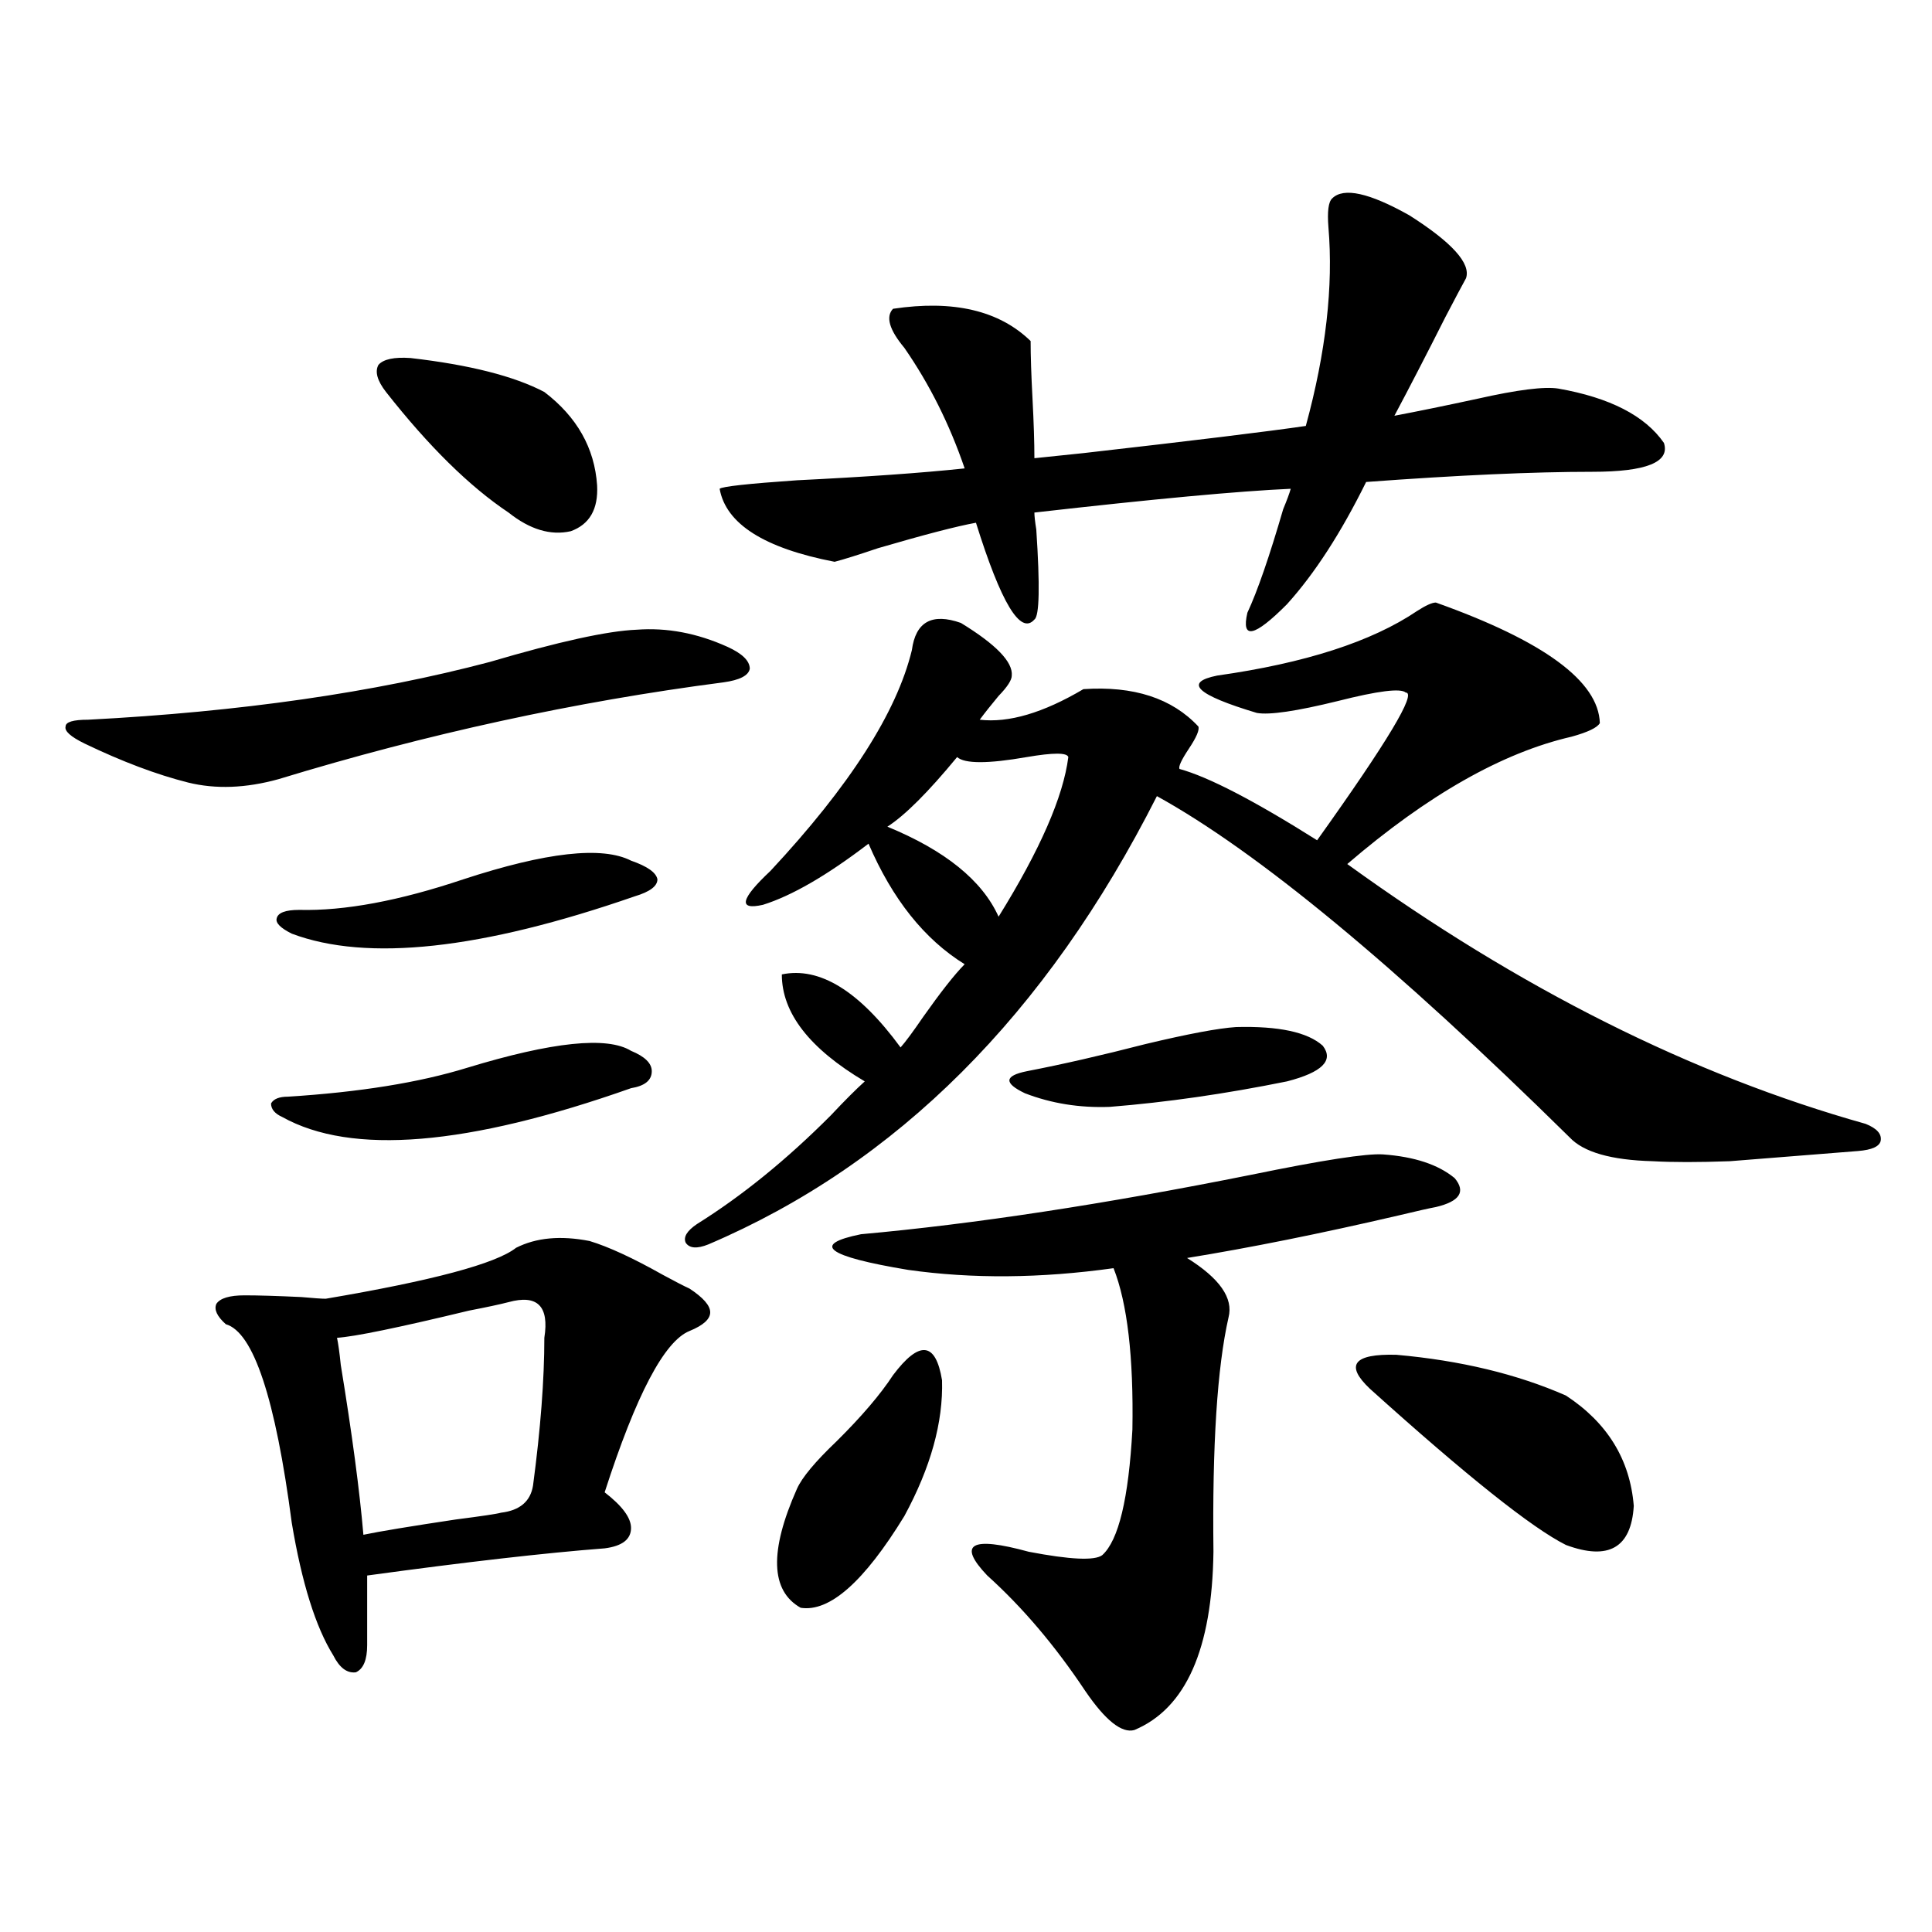 <?xml version="1.0" encoding="utf-8"?>
<!-- Generator: Adobe Illustrator 16.0.0, SVG Export Plug-In . SVG Version: 6.00 Build 0)  -->
<!DOCTYPE svg PUBLIC "-//W3C//DTD SVG 1.1//EN" "http://www.w3.org/Graphics/SVG/1.1/DTD/svg11.dtd">
<svg version="1.1" id="图层_1" xmlns="http://www.w3.org/2000/svg" xmlns:xlink="http://www.w3.org/1999/xlink" x="0px" y="0px"
	 width="1000px" height="1000px" viewBox="0 0 1000 1000" enable-background="new 0 0 1000 1000" xml:space="preserve">
<path d="M253.457,342.637c35.762-10.547,61.127-16.108,76.096-16.699c15.609-1.167,31.219,1.758,46.828,8.789
	c7.805,3.516,11.707,7.333,11.707,11.426c-0.655,3.516-5.213,5.864-13.658,7.031c-76.751,9.97-153.502,26.669-230.238,50.098
	c-16.92,4.696-32.529,5.273-46.828,1.758c-16.265-4.093-34.146-10.835-53.657-20.215c-7.164-3.516-10.411-6.44-9.756-8.789
	c0-2.335,3.902-3.516,11.707-3.516C124.345,368.427,193.611,358.457,253.457,342.637z M305.163,642.344
	c9.756,2.938,22.438,8.789,38.048,17.578c6.494,3.516,11.052,5.864,13.658,7.031c7.149,4.696,10.731,8.789,10.731,12.305
	s-3.582,6.743-10.731,9.668c-13.018,5.273-27.651,33.11-43.901,83.496c9.101,7.031,13.658,13.184,13.658,18.457
	c0,5.864-4.558,9.38-13.658,10.547c-30.578,2.349-71.553,7.031-122.924,14.063v36.035c0,7.608-1.951,12.305-5.854,14.063
	c-4.558,0.577-8.46-2.349-11.707-8.789c-9.115-14.653-16.265-37.505-21.463-68.555c-8.46-64.448-19.847-98.726-34.146-102.832
	c-4.558-4.093-6.188-7.608-4.878-10.547c1.951-2.925,6.829-4.395,14.634-4.395c7.149,0,16.905,0.302,29.268,0.879
	c6.494,0.591,10.731,0.879,12.683,0.879c55.273-9.366,88.123-18.155,98.534-26.367C277.512,640.586,290.194,639.419,305.163,642.344
	z M241.75,552.695c44.222-13.472,72.514-16.397,84.876-8.789c7.149,2.938,10.731,6.454,10.731,10.547
	c0,4.696-3.582,7.622-10.731,8.789c-84.556,29.883-144.722,34.868-180.483,14.941c-3.902-1.758-5.854-4.093-5.854-7.031
	c1.296-2.335,4.223-3.516,8.78-3.516C186.142,565.302,217.025,560.317,241.75,552.695z M239.799,455.137
	c42.926-14.063,71.858-17.276,86.827-9.668c8.445,2.938,13.003,6.152,13.658,9.668c0,3.516-3.902,6.454-11.707,8.789
	c-79.357,27.548-138.533,33.989-177.557,19.336c-5.854-2.925-8.46-5.562-7.805-7.91c0.641-2.925,4.543-4.395,11.707-4.395
	C178.337,471.548,206.629,466.274,239.799,455.137z M263.213,673.984c-4.558,1.181-11.387,2.637-20.487,4.395
	c-36.432,8.789-59.19,13.485-68.291,14.063c0.641,2.938,1.296,7.622,1.951,14.063c5.854,35.747,9.756,65.039,11.707,87.891
	c8.445-1.758,24.39-4.395,47.804-7.91c13.658-1.758,21.463-2.925,23.414-3.516c9.756-1.167,15.274-5.851,16.585-14.063
	c3.902-29.292,5.854-54.78,5.854-76.465C284.341,676.044,278.167,669.892,263.213,673.984z M212.482,185.313
	c30.563,3.516,53.657,9.38,69.267,17.578c16.905,12.896,26.006,29.004,27.316,48.34c0.641,12.305-3.902,20.215-13.658,23.73
	c-10.411,2.349-21.143-0.879-32.194-9.668c-20.167-13.472-41.31-34.277-63.413-62.402c-4.558-5.851-5.854-10.547-3.902-14.063
	C198.489,185.903,204.022,184.735,212.482,185.313z M360.771,633.555c23.414-14.64,46.493-33.398,69.267-56.25
	c7.149-7.608,13.003-13.472,17.561-17.578c-28.627-16.987-42.926-35.444-42.926-55.371c19.512-4.093,39.999,8.501,61.462,37.793
	c2.592-2.925,6.494-8.198,11.707-15.82c9.101-12.882,16.25-21.973,21.463-27.246c-20.822-12.882-37.407-33.687-49.755-62.402
	c-21.463,16.411-39.679,26.958-54.633,31.641c-13.018,2.938-11.707-2.925,3.902-17.578c40.975-43.945,65.364-82.026,73.169-114.258
	c1.951-14.64,10.396-19.336,25.365-14.063c18.201,11.138,26.981,20.215,26.341,27.246c0,2.349-2.286,5.864-6.829,10.547
	c-3.902,4.696-7.164,8.789-9.756,12.305c14.954,1.758,32.835-3.516,53.657-15.82c26.006-1.758,45.853,4.696,59.511,19.336
	c0.641,1.758-0.976,5.575-4.878,11.426c-3.902,5.864-5.533,9.38-4.878,10.547c14.954,4.106,38.688,16.411,71.218,36.914
	c36.417-50.977,51.706-76.465,45.853-76.465c-2.606-2.335-14.313-0.879-35.121,4.395c-21.463,5.273-35.456,7.333-41.95,6.152
	c-31.219-9.366-38.048-15.82-20.487-19.336c45.518-6.44,79.998-17.578,103.412-33.398c4.543-2.925,7.805-4.395,9.756-4.395
	c55.929,19.927,84.221,40.731,84.876,62.402c-1.311,2.349-6.188,4.696-14.634,7.031c-35.776,8.212-74.479,30.185-116.095,65.918
	c89.099,64.462,178.532,109.286,268.286,134.473c5.854,2.349,8.445,5.273,7.805,8.789c-0.655,2.938-4.558,4.696-11.707,5.273
	c-29.923,2.349-52.041,4.106-66.34,5.273c-16.265,0.591-29.603,0.591-39.999,0c-21.463-0.577-35.776-4.683-42.926-12.305
	c-90.409-89.058-161.627-147.944-213.653-176.66c-57.239,113.091-134.631,190.435-232.189,232.031
	c-5.854,2.349-9.756,2.06-11.707-0.879C353.607,640.298,355.559,637.07,360.771,633.555z M689.544,102.695
	c5.854-5.851,19.177-2.925,39.999,8.789c22.104,14.063,31.859,24.911,29.268,32.52c-1.951,3.516-5.533,10.259-10.731,20.215
	c-9.756,19.336-18.536,36.337-26.341,50.977c12.348-2.335,26.661-5.273,42.926-8.789c20.808-4.683,34.786-6.44,41.95-5.273
	c26.661,4.696,44.877,14.063,54.633,28.125c3.247,9.97-9.115,14.941-37.072,14.941c-30.578,0-69.602,1.758-117.07,5.273
	c-13.018,26.367-26.676,47.461-40.975,63.281c-16.92,17.001-23.749,18.457-20.487,4.395c5.198-11.124,11.372-29.004,18.536-53.613
	c1.951-4.683,3.247-8.198,3.902-10.547c-26.676,1.181-70.897,5.273-132.68,12.305c0,1.758,0.32,4.696,0.976,8.789
	c1.951,29.306,1.616,44.824-0.976,46.582c-7.164,8.212-17.24-8.487-30.243-50.098c-9.756,1.758-26.676,6.152-50.73,13.184
	c-10.411,3.516-17.896,5.864-22.438,7.031c-36.432-7.031-56.264-19.624-59.511-37.793c1.296-1.167,14.634-2.637,39.999-4.395
	c35.762-1.758,64.709-3.804,86.827-6.152c-7.805-22.852-18.216-43.644-31.219-62.402c-7.805-9.366-9.756-16.108-5.854-20.215
	c31.219-4.683,54.953,0.879,71.218,16.699c0,7.622,0.32,17.578,0.976,29.883c0.641,12.305,0.976,22.563,0.976,30.762
	c5.198-0.577,13.658-1.456,25.365-2.637c56.584-6.44,94.952-11.124,115.119-14.063c10.396-38.081,14.299-72.358,11.707-102.832
	C686.938,109.438,687.593,104.453,689.544,102.695z M462.232,711.777c13.658-18.155,22.104-17.276,25.365,2.637
	c0.641,21.685-5.854,45.126-19.512,70.313c-20.822,33.989-38.703,49.796-53.657,47.461c-15.609-8.789-16.265-29.292-1.951-61.523
	c2.592-5.851,9.421-14.063,20.487-24.609C445.968,733.173,455.724,721.747,462.232,711.777z M715.885,597.52
	c16.25,1.181,28.612,5.273,37.072,12.305c5.854,7.031,2.592,12.017-9.756,14.941c-3.262,0.591-9.756,2.06-19.512,4.395
	c-40.334,9.38-76.751,16.699-109.266,21.973c16.905,10.547,24.055,20.806,21.463,30.762c-5.854,25.79-8.46,66.22-7.805,121.289
	c-0.655,50.386-14.313,81.147-40.975,92.285c-6.509,1.758-14.969-4.985-25.365-20.215c-15.609-23.442-32.529-43.368-50.73-59.766
	c-15.609-16.397-8.46-20.503,21.463-12.305c21.463,4.106,34.146,4.696,38.048,1.758c8.445-7.608,13.658-29.292,15.609-65.039
	c0.641-37.491-2.606-65.327-9.756-83.496c-37.728,5.273-73.169,5.575-106.339,0.879c-42.285-7.031-50.41-13.184-24.39-18.457
	c58.535-5.273,125.851-15.519,201.946-30.762C684.666,600.458,707.425,596.942,715.885,597.52z M552.962,391.855
	c-0.655-2.335-7.805-2.335-21.463,0c-20.167,3.516-32.194,3.516-36.097,0c-14.969,18.169-26.996,30.185-36.097,36.035
	c29.908,12.305,49.1,27.837,57.56,46.582C538.328,439.907,550.355,412.372,552.962,391.855z M639.789,531.602
	c22.104-0.577,37.072,2.637,44.877,9.668c5.854,7.622-0.335,13.774-18.536,18.457c-31.874,6.454-62.438,10.849-91.705,13.184
	c-15.609,0.591-30.243-1.758-43.901-7.031c-11.066-5.273-10.731-9.077,0.976-11.426c18.201-3.516,38.688-8.198,61.462-14.063
	C615.064,535.117,630.674,532.192,639.789,531.602z M709.056,718.809c-13.018-12.305-8.46-18.155,13.658-17.578
	c33.17,2.938,62.438,9.97,87.803,21.094c21.463,14.063,33.17,33.11,35.121,57.129c-1.311,21.685-13.018,28.427-35.121,20.215
	C792.956,790.879,759.131,763.935,709.056,718.809z"/>
</svg>
